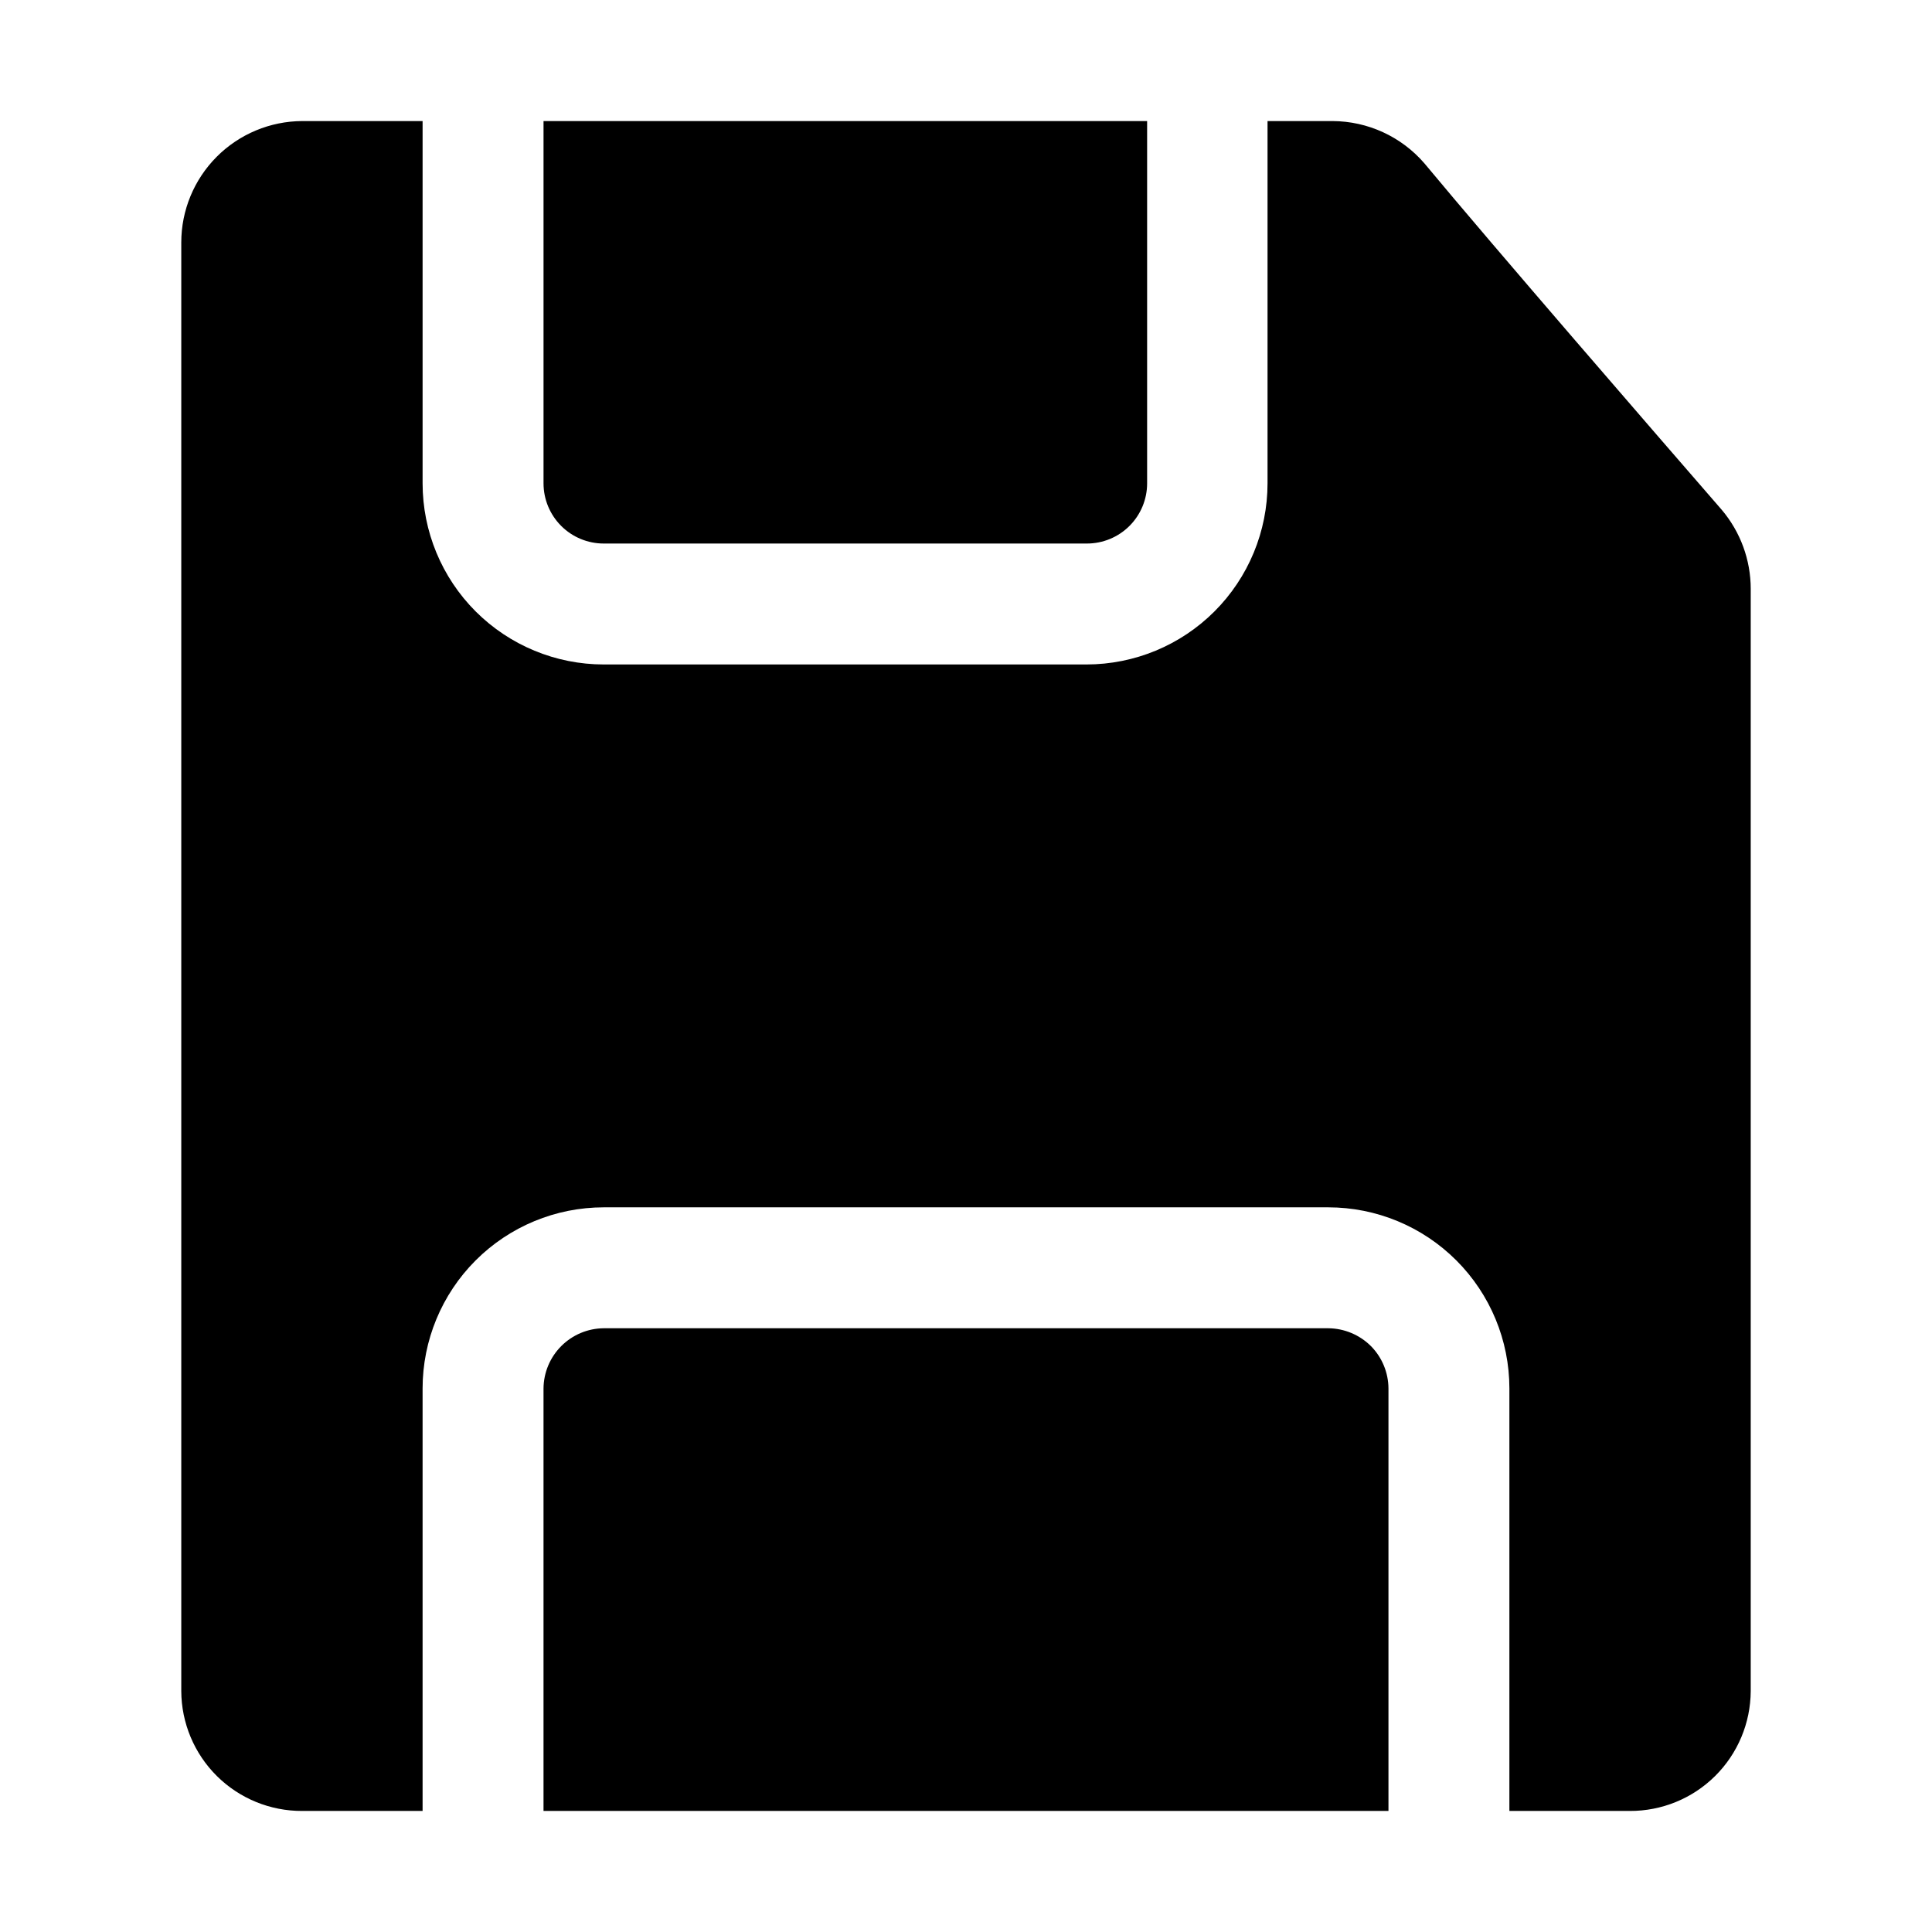 <?xml version="1.0" encoding="UTF-8"?>
<!-- Uploaded to: SVG Find, www.svgrepo.com, Generator: SVG Find Mixer Tools -->
<svg fill="#000000" width="800px" height="800px" version="1.1" viewBox="144 144 512 512" xmlns="http://www.w3.org/2000/svg">
 <g fill-rule="evenodd">
  <path d="m288.04 272.09v-96.004h159.96v96.004c0 4.231-1.68 8.289-4.672 11.281-2.992 2.992-7.051 4.672-11.281 4.672h-128.05c-4.234 0-8.289-1.68-11.281-4.672-2.992-2.992-4.676-7.051-4.676-11.281z"/>
  <path d="m507.34 500.76c2.938 2.988 4.594 7.004 4.617 11.195v111.96h-223.92v-111.96c0.039-4.223 1.73-8.258 4.715-11.242s7.019-4.676 11.242-4.711h192.01c4.254 0.035 8.324 1.746 11.336 4.758z"/>
  <path d="m607.96 300.08v292.07c-0.039 8.465-3.434 16.566-9.445 22.523s-14.141 9.281-22.605 9.246h-31.906v-111.96c0-12.73-5.059-24.941-14.059-33.941-9.004-9.004-21.211-14.062-33.941-14.062h-192.01c-12.73 0-24.941 5.059-33.945 14.062-9 9-14.059 21.211-14.059 33.941v111.96h-31.906c-8.465 0.035-16.594-3.289-22.605-9.246-6.008-5.957-9.406-14.059-9.441-22.523v-383.88c-0.004-8.512 3.371-16.676 9.375-22.711 6.008-6.031 14.16-9.438 22.672-9.477h31.906v96.004c0 12.73 5.059 24.941 14.059 33.945 9.004 9 21.215 14.059 33.945 14.059h127.91c12.73 0 24.941-5.059 33.941-14.059 9.004-9.004 14.062-21.215 14.062-33.945v-96.004h17.215-0.004c9.355 0.035 18.238 4.117 24.352 11.195 18.473 22.254 61.297 71.656 78.789 91.809 4.973 5.863 7.699 13.301 7.699 20.992z"/>
 </g>
</svg>